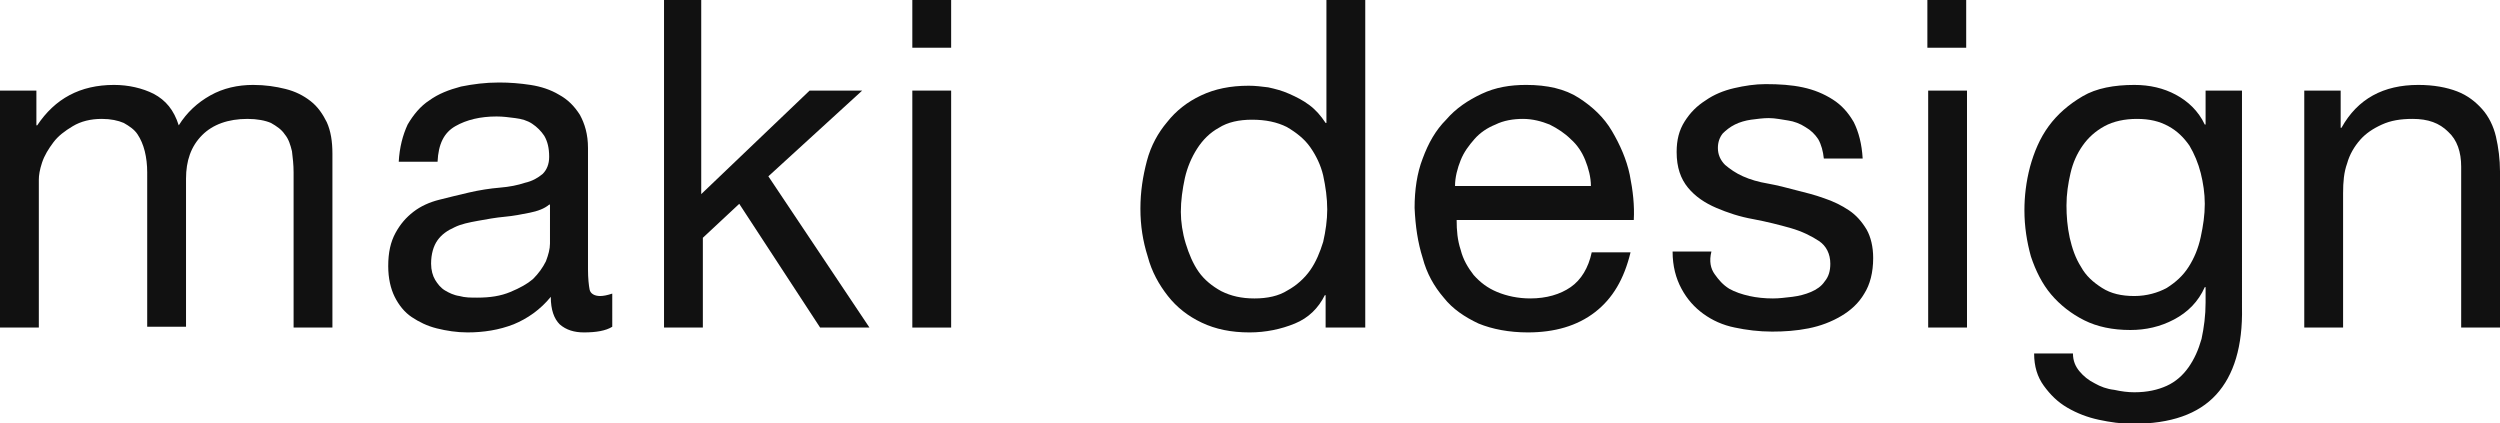 <?xml version="1.0" encoding="utf-8"?>
<!-- Generator: Adobe Illustrator 24.0.1, SVG Export Plug-In . SVG Version: 6.00 Build 0)  -->
<svg version="1.1" id="pro" xmlns="http://www.w3.org/2000/svg" xmlns:xlink="http://www.w3.org/1999/xlink" x="0px" y="0px"
	 viewBox="0 0 309.1 52.3" style="enable-background:new 0 0 309.1 52.3;" xml:space="preserve">
<style type="text/css">
	.st0{fill:#111111;}
</style>
<g>
	<path class="st0" d="M4.5,11.2v4.3h0.1c2.2-3.3,5.3-5,9.5-5c1.8,0,3.5,0.4,4.9,1.1c1.5,0.8,2.5,2,3.1,3.9c1-1.6,2.3-2.8,3.9-3.7
		c1.6-0.9,3.4-1.3,5.3-1.3c1.5,0,2.8,0.2,4,0.5c1.2,0.3,2.2,0.8,3.1,1.5c0.9,0.7,1.5,1.6,2,2.6c0.5,1.1,0.7,2.4,0.7,3.9v21.5h-4.8
		V21.3c0-0.9-0.1-1.8-0.2-2.6c-0.2-0.8-0.4-1.5-0.9-2.1c-0.4-0.6-1-1-1.7-1.4c-0.7-0.3-1.7-0.5-2.9-0.5c-2.4,0-4.3,0.7-5.6,2
		c-1.4,1.4-2,3.2-2,5.4v18.3h-4.8V21.3c0-0.9-0.1-1.8-0.3-2.6c-0.2-0.8-0.5-1.5-0.9-2.1c-0.4-0.6-1-1-1.7-1.4
		c-0.7-0.3-1.6-0.5-2.7-0.5c-1.4,0-2.6,0.3-3.6,0.9c-1,0.6-1.8,1.2-2.4,2c-0.6,0.8-1.1,1.6-1.4,2.5c-0.3,0.9-0.4,1.6-0.4,2.1v18.3H0
		V11.2H4.5z"/>
	<path class="st0" d="M75.7,40.4c-0.8,0.5-2,0.7-3.5,0.7c-1.2,0-2.2-0.3-3-1c-0.7-0.7-1.1-1.8-1.1-3.4c-1.3,1.6-2.9,2.7-4.6,3.4
		c-1.8,0.7-3.7,1-5.7,1c-1.3,0-2.6-0.2-3.8-0.5s-2.2-0.8-3.1-1.4c-0.9-0.6-1.6-1.5-2.1-2.5c-0.5-1-0.8-2.3-0.8-3.8
		c0-1.7,0.3-3,0.9-4.1c0.6-1.1,1.3-1.9,2.2-2.6c0.9-0.7,2-1.2,3.2-1.5c1.2-0.3,2.4-0.6,3.7-0.9c1.3-0.3,2.6-0.5,3.8-0.6
		c1.2-0.1,2.2-0.3,3.1-0.6c0.9-0.2,1.6-0.6,2.2-1.1c0.5-0.5,0.8-1.2,0.8-2.1c0-1.1-0.2-1.9-0.6-2.6c-0.4-0.6-0.9-1.1-1.5-1.5
		s-1.3-0.6-2.1-0.7c-0.8-0.1-1.5-0.2-2.3-0.2c-2,0-3.7,0.4-5.1,1.2c-1.4,0.8-2.1,2.2-2.2,4.4h-4.8c0.1-1.8,0.5-3.3,1.1-4.6
		c0.7-1.2,1.6-2.3,2.7-3c1.1-0.8,2.4-1.3,3.9-1.7c1.5-0.3,3-0.5,4.7-0.5c1.3,0,2.6,0.1,3.9,0.3c1.3,0.2,2.5,0.6,3.5,1.2
		c1.1,0.6,1.9,1.4,2.6,2.5c0.6,1.1,1,2.4,1,4.1v15c0,1.1,0.1,2,0.2,2.5c0.1,0.5,0.6,0.8,1.3,0.8c0.4,0,0.9-0.1,1.5-0.3V40.4z
		 M67.9,25.3c-0.6,0.5-1.4,0.8-2.4,1c-1,0.2-2,0.4-3.1,0.5c-1.1,0.1-2.2,0.3-3.3,0.5c-1.1,0.2-2.1,0.4-2.9,0.8
		c-0.9,0.4-1.6,0.9-2.1,1.6c-0.5,0.7-0.8,1.7-0.8,2.9c0,0.8,0.2,1.5,0.5,2c0.3,0.5,0.7,1,1.2,1.3c0.5,0.3,1.1,0.6,1.8,0.7
		c0.7,0.2,1.4,0.2,2.2,0.2c1.6,0,2.9-0.2,4.1-0.7s2.1-1,2.8-1.6c0.7-0.7,1.2-1.4,1.6-2.2c0.3-0.8,0.5-1.5,0.5-2.2V25.3z"/>
	<path class="st0" d="M86.7,0v24l13.4-12.8h6.5L95,21.8l12.5,18.7h-6.1l-10-15.3l-4.5,4.2v11.1h-4.8V0H86.7z"/>
	<path class="st0" d="M112.8,5.9V0h4.8v5.9H112.8z M117.6,11.2v29.3h-4.8V11.2H117.6z"/>
	<path class="st0" d="M163.9,40.5v-4h-0.1c-0.8,1.6-2,2.8-3.7,3.5c-1.7,0.7-3.6,1.1-5.6,1.1c-2.3,0-4.2-0.4-5.9-1.2
		c-1.7-0.8-3.1-1.9-4.2-3.3c-1.1-1.4-2-3-2.5-4.9c-0.6-1.9-0.9-3.8-0.9-5.9c0-2.1,0.3-4,0.8-5.9c0.5-1.9,1.4-3.5,2.5-4.8
		c1.1-1.4,2.5-2.5,4.2-3.3c1.7-0.8,3.6-1.2,5.9-1.2c0.8,0,1.6,0.1,2.4,0.2c0.9,0.2,1.7,0.4,2.6,0.8c0.9,0.4,1.7,0.8,2.5,1.4
		c0.8,0.6,1.4,1.3,2,2.2h0.1V0h4.8v40.5H163.9z M146.6,30.1c0.4,1.3,0.9,2.5,1.6,3.5c0.7,1,1.7,1.8,2.8,2.4c1.2,0.6,2.5,0.9,4.1,0.9
		c1.6,0,3-0.3,4.1-1c1.1-0.6,2.1-1.5,2.8-2.5c0.7-1,1.2-2.2,1.6-3.5c0.3-1.3,0.5-2.7,0.5-4c0-1.4-0.2-2.8-0.5-4.2
		c-0.3-1.3-0.9-2.5-1.6-3.5c-0.7-1-1.7-1.8-2.9-2.5c-1.2-0.6-2.6-0.9-4.3-0.9c-1.6,0-3,0.3-4.1,1c-1.1,0.6-2,1.5-2.7,2.6
		c-0.7,1.1-1.2,2.3-1.5,3.6c-0.3,1.4-0.5,2.8-0.5,4.2C146,27.4,146.2,28.8,146.6,30.1z"/>
	<path class="st0" d="M197.2,38.6c-2.2,1.7-5,2.5-8.3,2.5c-2.3,0-4.4-0.4-6.1-1.1c-1.7-0.8-3.2-1.8-4.3-3.2c-1.2-1.4-2.1-3-2.6-4.9
		c-0.6-1.9-0.9-3.9-1-6.2c0-2.2,0.3-4.3,1-6.1c0.7-1.9,1.6-3.5,2.9-4.8c1.2-1.4,2.7-2.4,4.4-3.2c1.7-0.8,3.5-1.1,5.5-1.1
		c2.6,0,4.8,0.5,6.5,1.6s3.1,2.4,4.1,4.1c1,1.7,1.8,3.5,2.2,5.4c0.4,2,0.6,3.8,0.5,5.6h-21.9c0,1.3,0.1,2.5,0.5,3.7
		c0.3,1.2,0.9,2.2,1.6,3.1c0.8,0.9,1.7,1.6,2.9,2.1c1.2,0.5,2.6,0.8,4.1,0.8c2,0,3.7-0.5,5-1.4c1.3-0.9,2.2-2.4,2.6-4.3h4.8
		C200.8,34.5,199.4,36.9,197.2,38.6z M196,19.8c-0.4-1-1-1.9-1.8-2.6c-0.7-0.7-1.6-1.3-2.6-1.8c-1-0.4-2.1-0.7-3.3-0.7
		c-1.2,0-2.4,0.2-3.4,0.7c-1,0.4-1.9,1-2.6,1.8c-0.7,0.8-1.3,1.6-1.7,2.6c-0.4,1-0.7,2.1-0.7,3.2h16.8
		C196.7,21.9,196.4,20.8,196,19.8z"/>
	<path class="st0" d="M212,33.9c0.5,0.7,1,1.3,1.8,1.8c0.7,0.4,1.6,0.7,2.5,0.9c0.9,0.2,1.9,0.3,2.9,0.3c0.8,0,1.5-0.1,2.4-0.2
		c0.8-0.1,1.6-0.3,2.3-0.6s1.3-0.7,1.7-1.3c0.5-0.6,0.7-1.3,0.7-2.2c0-1.2-0.5-2.2-1.4-2.8c-0.9-0.6-2.1-1.2-3.5-1.6
		c-1.4-0.4-3-0.8-4.6-1.1c-1.7-0.3-3.2-0.8-4.6-1.4c-1.4-0.6-2.6-1.4-3.5-2.5c-0.9-1.1-1.4-2.5-1.4-4.4c0-1.5,0.3-2.7,1-3.8
		c0.7-1.1,1.5-1.9,2.6-2.6c1-0.7,2.2-1.2,3.5-1.5c1.3-0.3,2.6-0.5,3.9-0.5c1.7,0,3.2,0.1,4.6,0.4c1.4,0.3,2.6,0.8,3.7,1.5
		c1.1,0.7,1.9,1.6,2.6,2.8c0.6,1.2,1,2.7,1.1,4.5h-4.8c-0.1-0.9-0.3-1.7-0.7-2.4c-0.4-0.6-0.9-1.1-1.6-1.5c-0.6-0.4-1.4-0.7-2.1-0.8
		s-1.6-0.3-2.4-0.3c-0.7,0-1.4,0.1-2.2,0.2c-0.7,0.1-1.4,0.3-2,0.6c-0.6,0.3-1.1,0.7-1.5,1.1c-0.4,0.5-0.6,1.1-0.6,1.8
		c0,0.8,0.3,1.5,0.9,2.1c0.6,0.5,1.3,1,2.2,1.4c0.9,0.4,1.9,0.7,3.1,0.9c1.1,0.2,2.3,0.5,3.4,0.8c1.2,0.3,2.4,0.6,3.5,1
		c1.2,0.4,2.2,0.9,3.1,1.5c0.9,0.6,1.6,1.4,2.2,2.4c0.5,0.9,0.8,2.1,0.8,3.5c0,1.8-0.4,3.3-1.1,4.4c-0.7,1.2-1.7,2.1-2.9,2.8
		s-2.5,1.2-4,1.5c-1.5,0.3-3,0.4-4.5,0.4c-1.6,0-3.2-0.2-4.6-0.5c-1.5-0.3-2.8-0.9-3.9-1.7c-1.1-0.8-2-1.8-2.7-3.1
		c-0.7-1.3-1.1-2.8-1.1-4.6h4.8C211.3,32.3,211.5,33.2,212,33.9z"/>
	<path class="st0" d="M238.3,5.9V0h4.8v5.9H238.3z M243.2,11.2v29.3h-4.8V11.2H243.2z"/>
	<path class="st0" d="M274,48.8c-2.2,2.4-5.6,3.6-10.3,3.6c-1.4,0-2.8-0.2-4.2-0.5c-1.4-0.3-2.7-0.8-3.9-1.5
		c-1.2-0.7-2.1-1.6-2.9-2.7c-0.8-1.1-1.2-2.4-1.2-4h4.8c0,0.9,0.3,1.6,0.8,2.2c0.5,0.6,1.1,1.1,1.9,1.5c0.7,0.4,1.5,0.7,2.4,0.8
		c0.9,0.2,1.7,0.3,2.5,0.3c1.6,0,2.9-0.3,4-0.8c1.1-0.5,2-1.3,2.7-2.3s1.2-2.1,1.6-3.5c0.3-1.4,0.5-2.9,0.5-4.5v-1.9h-0.1
		c-0.8,1.8-2.1,3.1-3.8,4c-1.7,0.9-3.5,1.3-5.4,1.3c-2.2,0-4.1-0.4-5.7-1.2s-3-1.9-4.1-3.2c-1.1-1.3-1.9-2.9-2.5-4.7
		c-0.5-1.8-0.8-3.7-0.8-5.7c0-1.7,0.2-3.5,0.7-5.4c0.5-1.8,1.2-3.5,2.3-5c1.1-1.5,2.5-2.7,4.2-3.7c1.7-1,3.9-1.4,6.4-1.4
		c1.9,0,3.6,0.4,5.1,1.2c1.5,0.8,2.8,2,3.6,3.7h0.1v-4.2h4.5V38C277.3,42.8,276.2,46.4,274,48.8z M267.9,35.6c1.1-0.7,2-1.5,2.7-2.6
		c0.7-1.1,1.2-2.3,1.5-3.7c0.3-1.4,0.5-2.7,0.5-4.1c0-1.3-0.2-2.6-0.5-3.8c-0.3-1.2-0.8-2.4-1.4-3.4c-0.7-1-1.5-1.8-2.6-2.4
		c-1.1-0.6-2.3-0.9-3.9-0.9c-1.5,0-2.9,0.3-4,0.9c-1.1,0.6-2,1.4-2.7,2.4c-0.7,1-1.2,2.1-1.5,3.4c-0.3,1.3-0.5,2.6-0.5,4
		c0,1.3,0.1,2.6,0.4,4c0.3,1.3,0.7,2.5,1.4,3.6c0.6,1.1,1.5,1.9,2.6,2.6c1.1,0.7,2.4,1,4,1C265.4,36.6,266.8,36.2,267.9,35.6z"/>
	<path class="st0" d="M289.4,11.2v4.6h0.1c2-3.6,5.2-5.3,9.5-5.3c1.9,0,3.5,0.3,4.8,0.8c1.3,0.5,2.3,1.3,3.1,2.2
		c0.8,0.9,1.4,2.1,1.7,3.4c0.3,1.3,0.5,2.8,0.5,4.3v19.3h-4.8V20.6c0-1.8-0.5-3.3-1.6-4.3c-1.1-1.1-2.5-1.6-4.4-1.6
		c-1.5,0-2.7,0.2-3.8,0.7s-2,1.1-2.7,1.9c-0.7,0.8-1.3,1.8-1.6,2.9c-0.4,1.1-0.5,2.3-0.5,3.7v16.6h-4.8V11.2H289.4z"/>
</g>
</svg>
